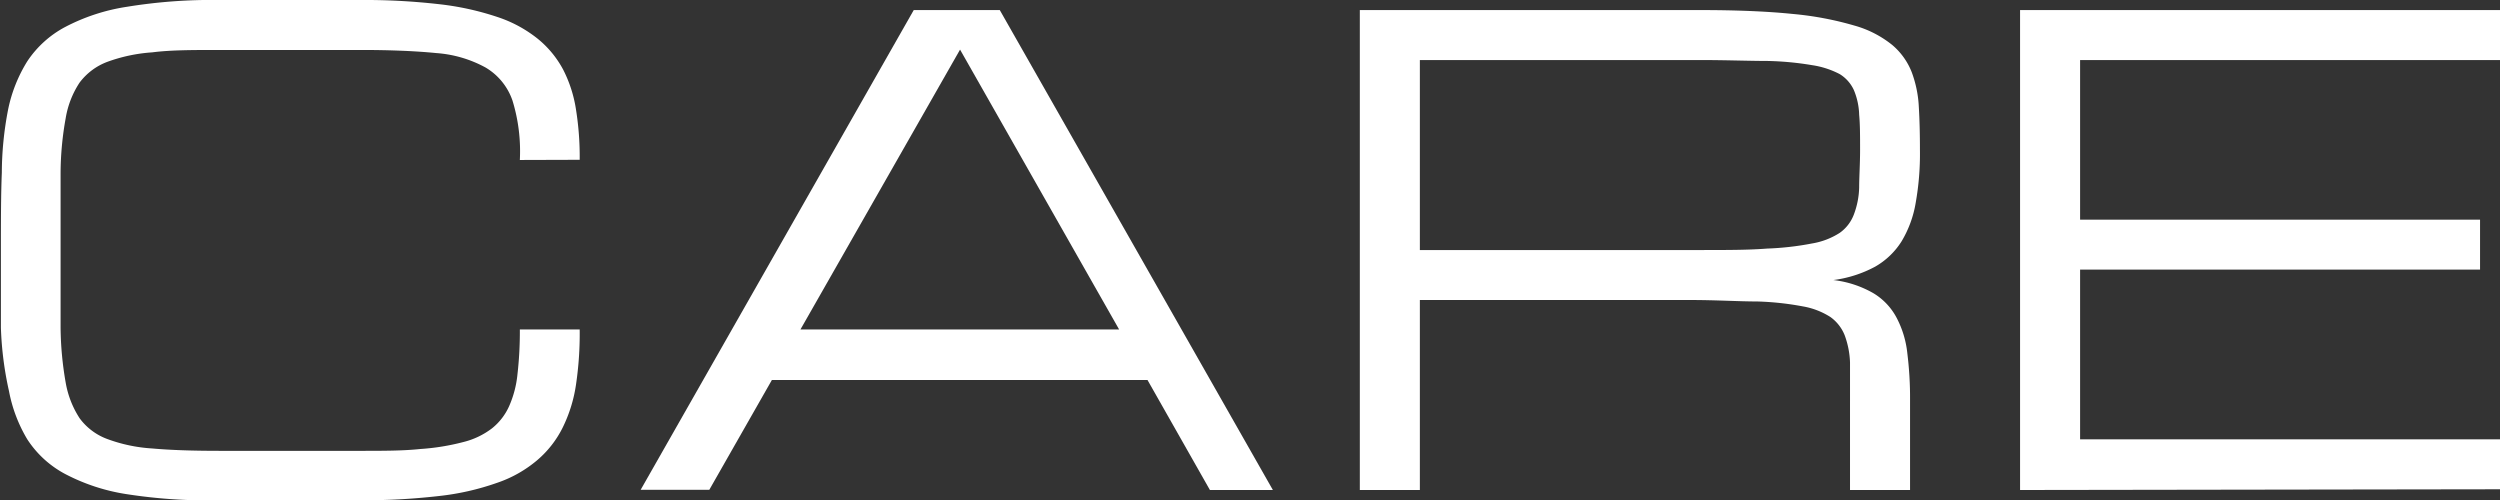 <?xml version="1.0" encoding="UTF-8"?> <svg xmlns="http://www.w3.org/2000/svg" viewBox="0 0 136.58 27.32"><rect x="0" y="0" width="136.58" height="27.32" fill="#333333" stroke="none"/> <defs> <style>.cls-1{fill:#fff;}</style> </defs> <g id="Слой_2" data-name="Слой 2"> <g id="Слой_1-2" data-name="Слой 1"> <path class="cls-1" d="M28.4,8.74A9.43,9.43,0,0,0,28,5.5a3.36,3.36,0,0,0-1.47-1.81,6.58,6.58,0,0,0-2.69-.79c-1.11-.11-2.48-.17-4.12-.17H12c-1.45,0-2.68,0-3.68.13a8.88,8.88,0,0,0-2.46.52A3.38,3.38,0,0,0,4.35,4.51a5,5,0,0,0-.76,1.94,17.16,17.16,0,0,0-.28,3q0,1.77,0,4.23c0,1.64,0,3.05,0,4.23a18.2,18.2,0,0,0,.28,3,5.18,5.18,0,0,0,.76,1.94,3.29,3.29,0,0,0,1.5,1.13,8.53,8.53,0,0,0,2.46.52c1,.09,2.23.13,3.68.13h7.67c1.28,0,2.37,0,3.3-.1a12.41,12.41,0,0,0,2.35-.38,4.25,4.25,0,0,0,1.57-.75,3.24,3.24,0,0,0,.93-1.2,5.66,5.66,0,0,0,.46-1.75A20.48,20.48,0,0,0,28.4,18h3.27a19.05,19.05,0,0,1-.2,3,7.87,7.87,0,0,1-.73,2.36,5.61,5.61,0,0,1-1.39,1.78,6.73,6.73,0,0,1-2.2,1.24,14.12,14.12,0,0,1-3.18.72,35.86,35.86,0,0,1-4.3.23H12A28.88,28.88,0,0,1,6.94,27a10.71,10.71,0,0,1-3.39-1.11A5.59,5.59,0,0,1,1.49,24a8,8,0,0,1-1-2.64A18.3,18.3,0,0,1,.05,17.9c0-1.28,0-2.69,0-4.24s0-3,.05-4.23A18.31,18.31,0,0,1,.44,6,8,8,0,0,1,1.49,3.35,5.67,5.67,0,0,1,3.55,1.48,10.71,10.71,0,0,1,6.94.37,28.88,28.88,0,0,1,12,0h7.67A35.86,35.86,0,0,1,24,.23a15.38,15.38,0,0,1,3.18.7,7.05,7.05,0,0,1,2.2,1.19,5.5,5.5,0,0,1,1.39,1.69A7.12,7.12,0,0,1,31.47,6a16.34,16.34,0,0,1,.2,2.73Z"></path> <path class="cls-1" d="M62.69,20.76H42.17l-3.42,6H35L49.92.55h4.7L69.54,26.77H66.1ZM61.14,18,52.45,2.71,43.73,18Z"></path> <path class="cls-1" d="M104.35,26.77h-3.28V21.86c0-.8,0-1.49,0-2.06a4.74,4.74,0,0,0-.29-1.48,2.25,2.25,0,0,0-.78-1,4.08,4.08,0,0,0-1.5-.58A15.84,15.84,0,0,0,96,16.47c-1,0-2.22-.08-3.68-.08H77.57V26.77H74.29V.55H92.86c2,0,3.69.07,5.06.21a17.65,17.65,0,0,1,3.4.64,5.74,5.74,0,0,1,2.06,1.06,3.72,3.72,0,0,1,1.06,1.48,6.29,6.29,0,0,1,.39,1.92q.06,1,.06,2.34a15.23,15.23,0,0,1-.23,2.87,6,6,0,0,1-.77,2.11,4.11,4.11,0,0,1-1.45,1.39,6.58,6.58,0,0,1-2.28.73,5.69,5.69,0,0,1,2.19.72,3.42,3.42,0,0,1,1.26,1.33,5.33,5.33,0,0,1,.59,1.94,19.77,19.77,0,0,1,.15,2.57ZM77.57,13.66H92.86c1.45,0,2.68,0,3.68-.08A15.85,15.85,0,0,0,99,13.3a4,4,0,0,0,1.51-.58,2.16,2.16,0,0,0,.77-1,4.47,4.47,0,0,0,.29-1.48c0-.57.05-1.26.05-2.05s0-1.38-.05-1.92a3.74,3.74,0,0,0-.29-1.35,2,2,0,0,0-.77-.87A4.74,4.74,0,0,0,99,3.56a16.64,16.64,0,0,0-2.46-.23c-1,0-2.23-.05-3.68-.05H77.57Z"></path> <path class="cls-1" d="M110.36,26.77V.55h26.22V3.28H113.64V12h21.85v2.73H113.64V24h22.94v2.73Z"></path> </g> </g> </svg> 